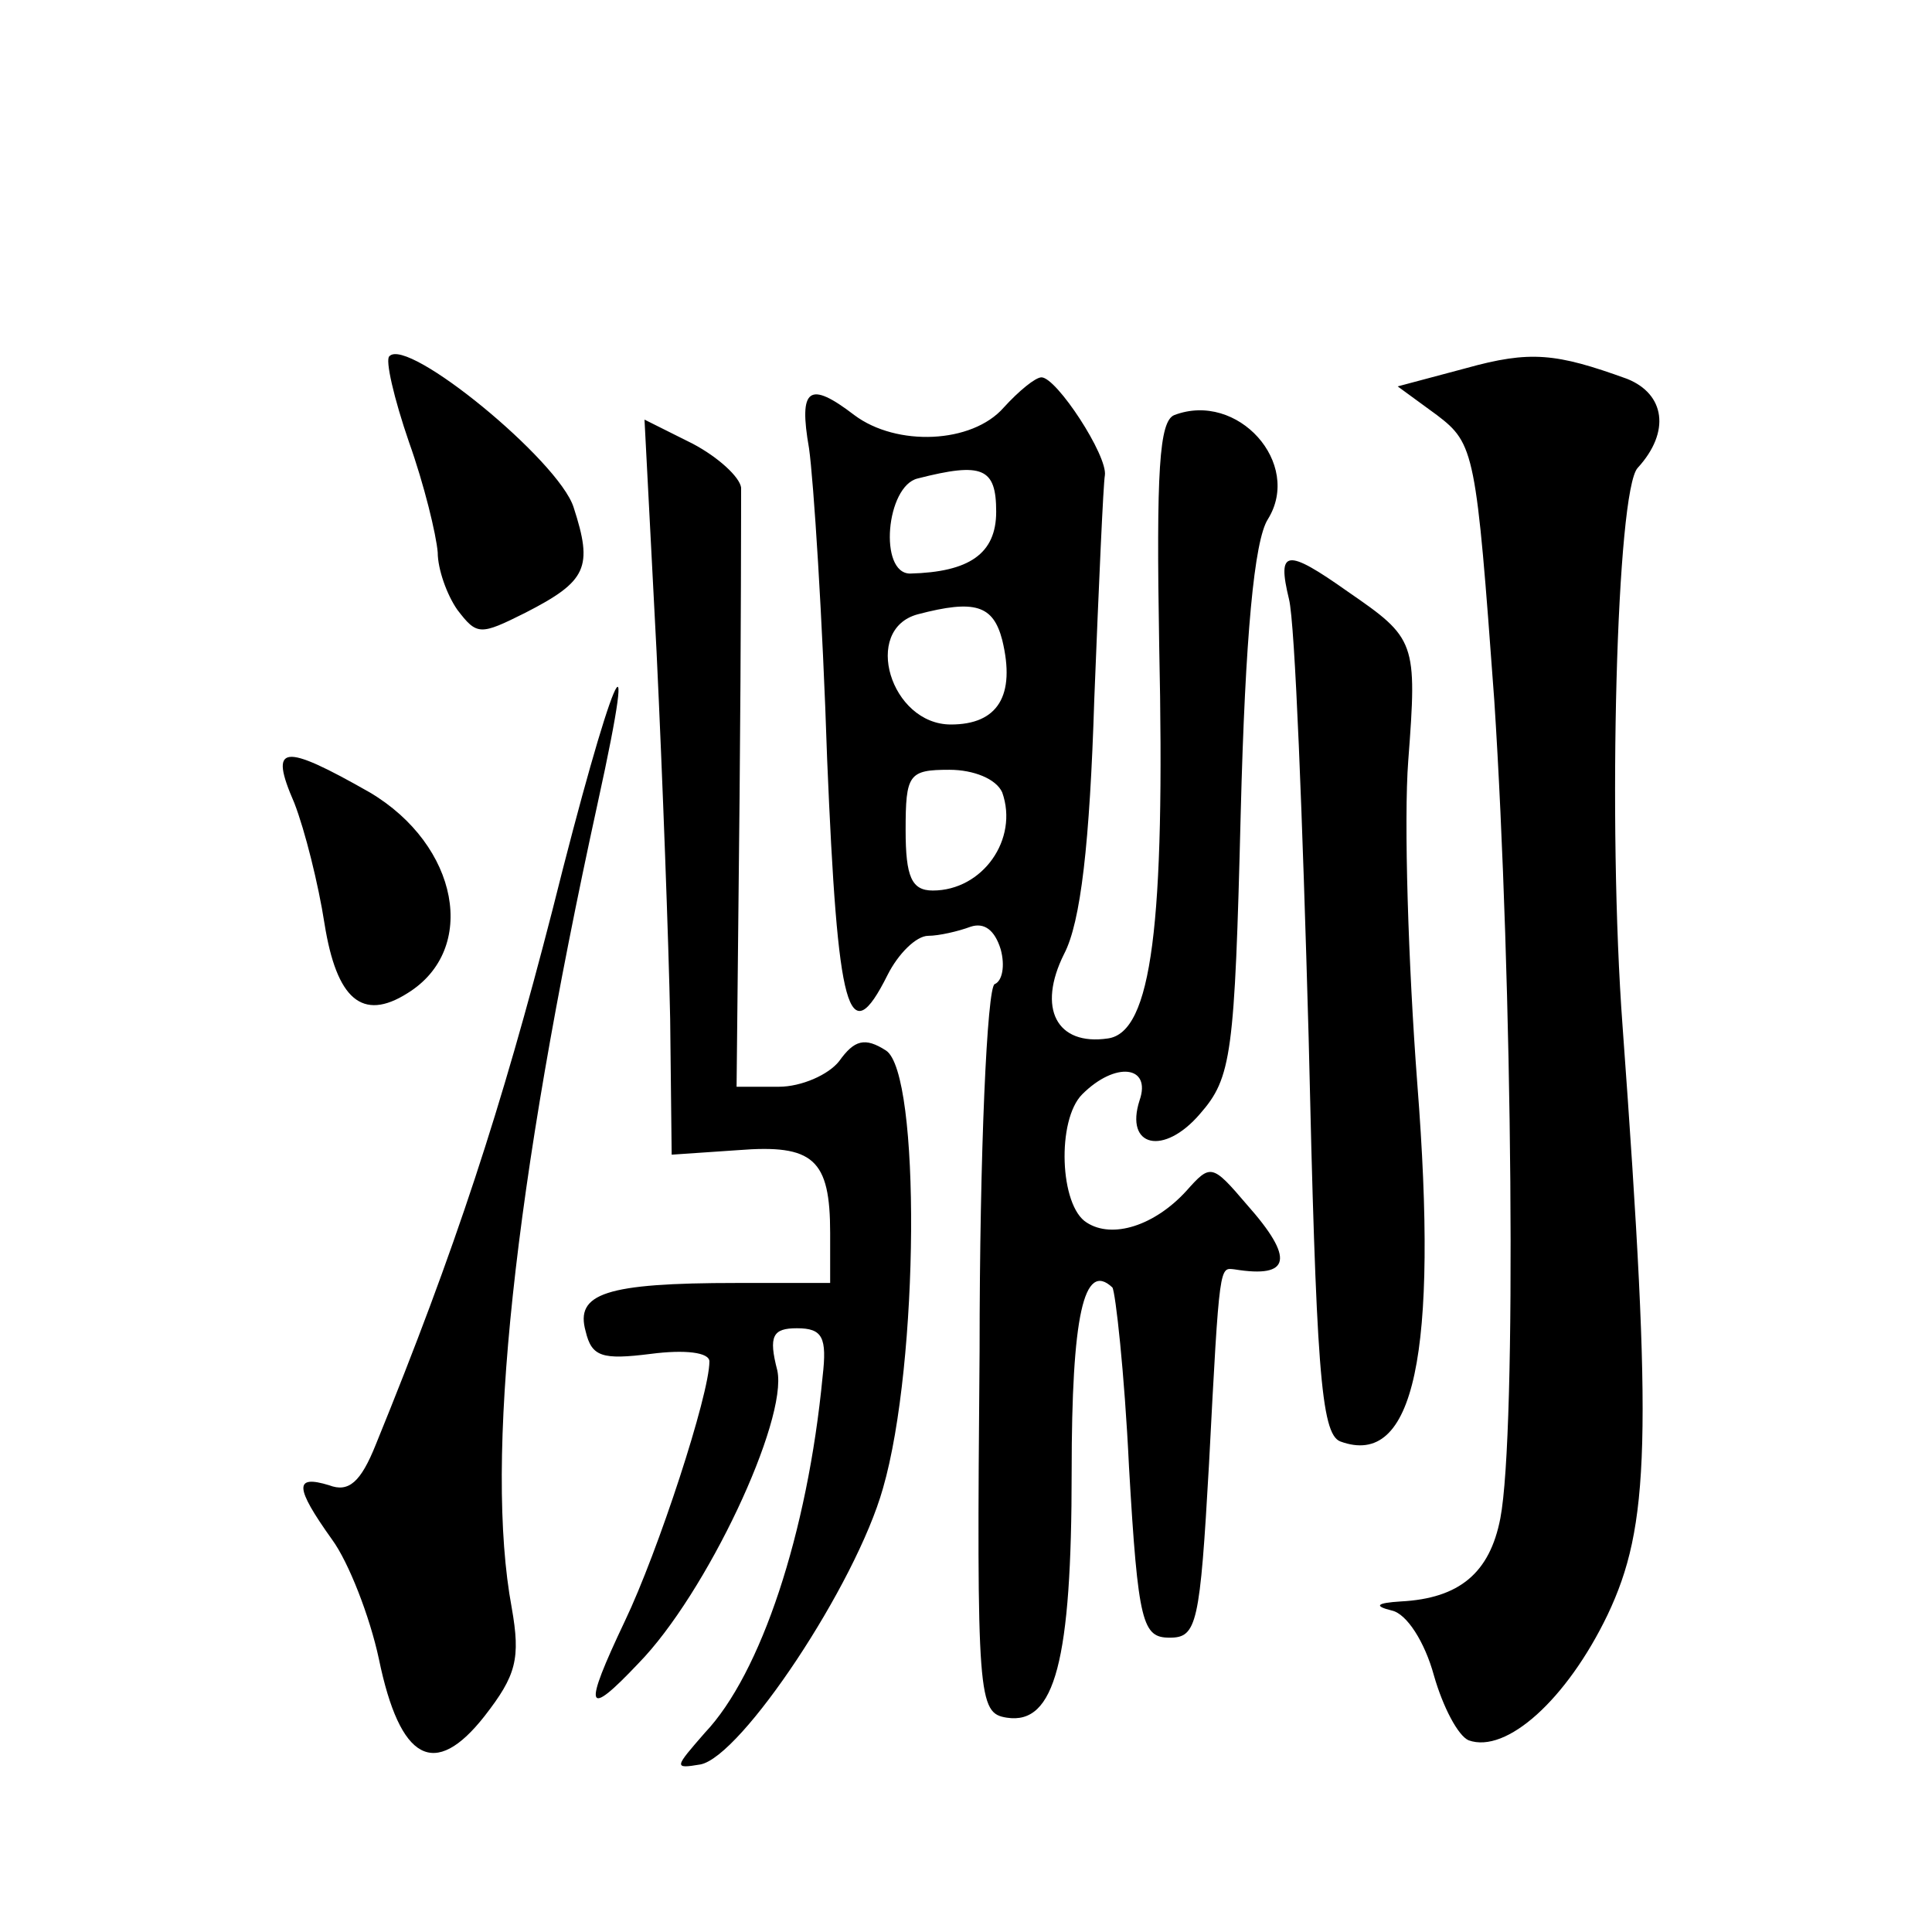 <?xml version="1.0" standalone="no"?>
<!DOCTYPE svg PUBLIC "-//W3C//DTD SVG 20010904//EN"
 "http://www.w3.org/TR/2001/REC-SVG-20010904/DTD/svg10.dtd">
<svg version="1.0" xmlns="http://www.w3.org/2000/svg"
 width="128pt" height="128pt" viewBox="0 0 128 128"
 preserveAspectRatio="xMidYMid meet">
<g transform="translate(0,128) scale(0.1,-0.1)"
fill="#0" stroke="none">
<path d="M258 1044 c-3 -2 3 -28 13 -57 10 -28 18 -61 19 -73 0 -11 6 -28 13 -38
13 -17 15 -17 45 -2 41 21 45 30 32 70 -10 31 -110 113 -122 100z M971 1036 l-45
-12 26 -19 c25 -19 26 -25 38 -189 12 -184 15 -485 4 -542 -7 -36 -27 -53 -66 -55
-16 -1 -18 -3 -6 -6 10 -2 22 -21 28 -43 6 -21 16 -40 23 -43 25 -9 65 27 92 83
28 59 30 116 10 390 -10 134 -4 355 10 370 22 24 18 49 -7 59 -47 17 -64 19 -107
7z M665 1010 c-21 -24 -71 -26 -99 -5 -30 23 -37 18 -30 -22 3 -21 9 -113 12 -206
7 -168 14 -195 40 -143 7 14 19 26 27 26 7 0 20 3 28 6 9 3 16 -2 20 -15 3 -11
1 -21 -4 -23 -5 -2 -10 -111 -10 -243 -2 -231 -1 -240 18 -243 32 -5 43 38 43 163
0 103 8 140 27 122 2 -3 8 -56 11 -119 6 -104 9 -113 27 -113 18 0 20 9 26 115
7 135 7 130 17 129 37 -6 40 7 8 43 -23 27 -24 27 -40 9 -21 -23 -49 -32 -66 -21
-18 11 -20 68 -3 85 22 22 46 19 38 -4 -10 -31 16 -37 40 -9 21 24 23 39 27 199
3 118 9 181 18 195 23 37 -20 85 -62 69 -10 -4 -12 -37 -10 -153 4 -185 -5 -256
-34 -260 -34 -5 -47 20 -29 56 11 21 17 73 20 169 3 76 6 143 7 148 2 13 -32 65
-42 65 -4 0 -15 -9 -25 -20z m-5 -69 c0 -28 -18 -40 -57 -41 -21 0 -16 58 5 63
43 11 52 7 52 -22z m4 -85 c9 -37 -3 -56 -34 -56 -40 0 -59 63 -22 73 38 10 50
6 56 -17z m0 -101 c11 -31 -13 -65 -46 -65 -14 0 -18 9 -18 40 0 37 2 40 29 40
16 0 31 -6 35 -15z M435 848 c4 -84 8 -193 9 -243 l1 -90 44 3 c50 4 61 -6 61 -55
l0 -33 -62 0 c-87 0 -107 -7 -100 -32 4 -17 11 -19 43 -15 23 3 39 1 39 -5 0 -22
-34 -126 -56 -172 -28 -59 -26 -65 9 -28 45 46 99 161 92 194 -6 23 -3 28 13 28
17 0 20 -6 17 -32 -10 -104 -41 -197 -78 -236 -20 -23 -21 -24 -3 -21 27 5 103
119 121 183 24 83 25 275 2 290 -14 9 -21 7 -31 -7 -7 -9 -25 -17 -40 -17 l-28
0 2 193 c1 105 1 198 1 204 -1 7 -15 20 -32 29 l-32 16 8 -154z M854 883 c4 -16
9 -146 13 -290 5 -218 8 -263 21 -268 49 -18 65 58 51 237 -6 79 -9 175 -6 214
6 79 5 81 -40 112 -41 29 -47 28 -39 -5z M366 677 c-34 -132 -64 -224 -117 -354
-10 -25 -18 -32 -31 -27 -23 7 -23 -1 2 -36 11 -15 25 -51 31 -79 14 -68 37 -80
70 -38 21 27 24 38 18 72 -18 97 1 277 57 533 29 132 9 85 -30 -71z M195 748 c7
-18 16 -54 20 -80 8 -50 25 -65 55 -46 47 29 34 98 -25 133 -58 33 -67 32 -50 -7z"/>
</g>
</svg>
